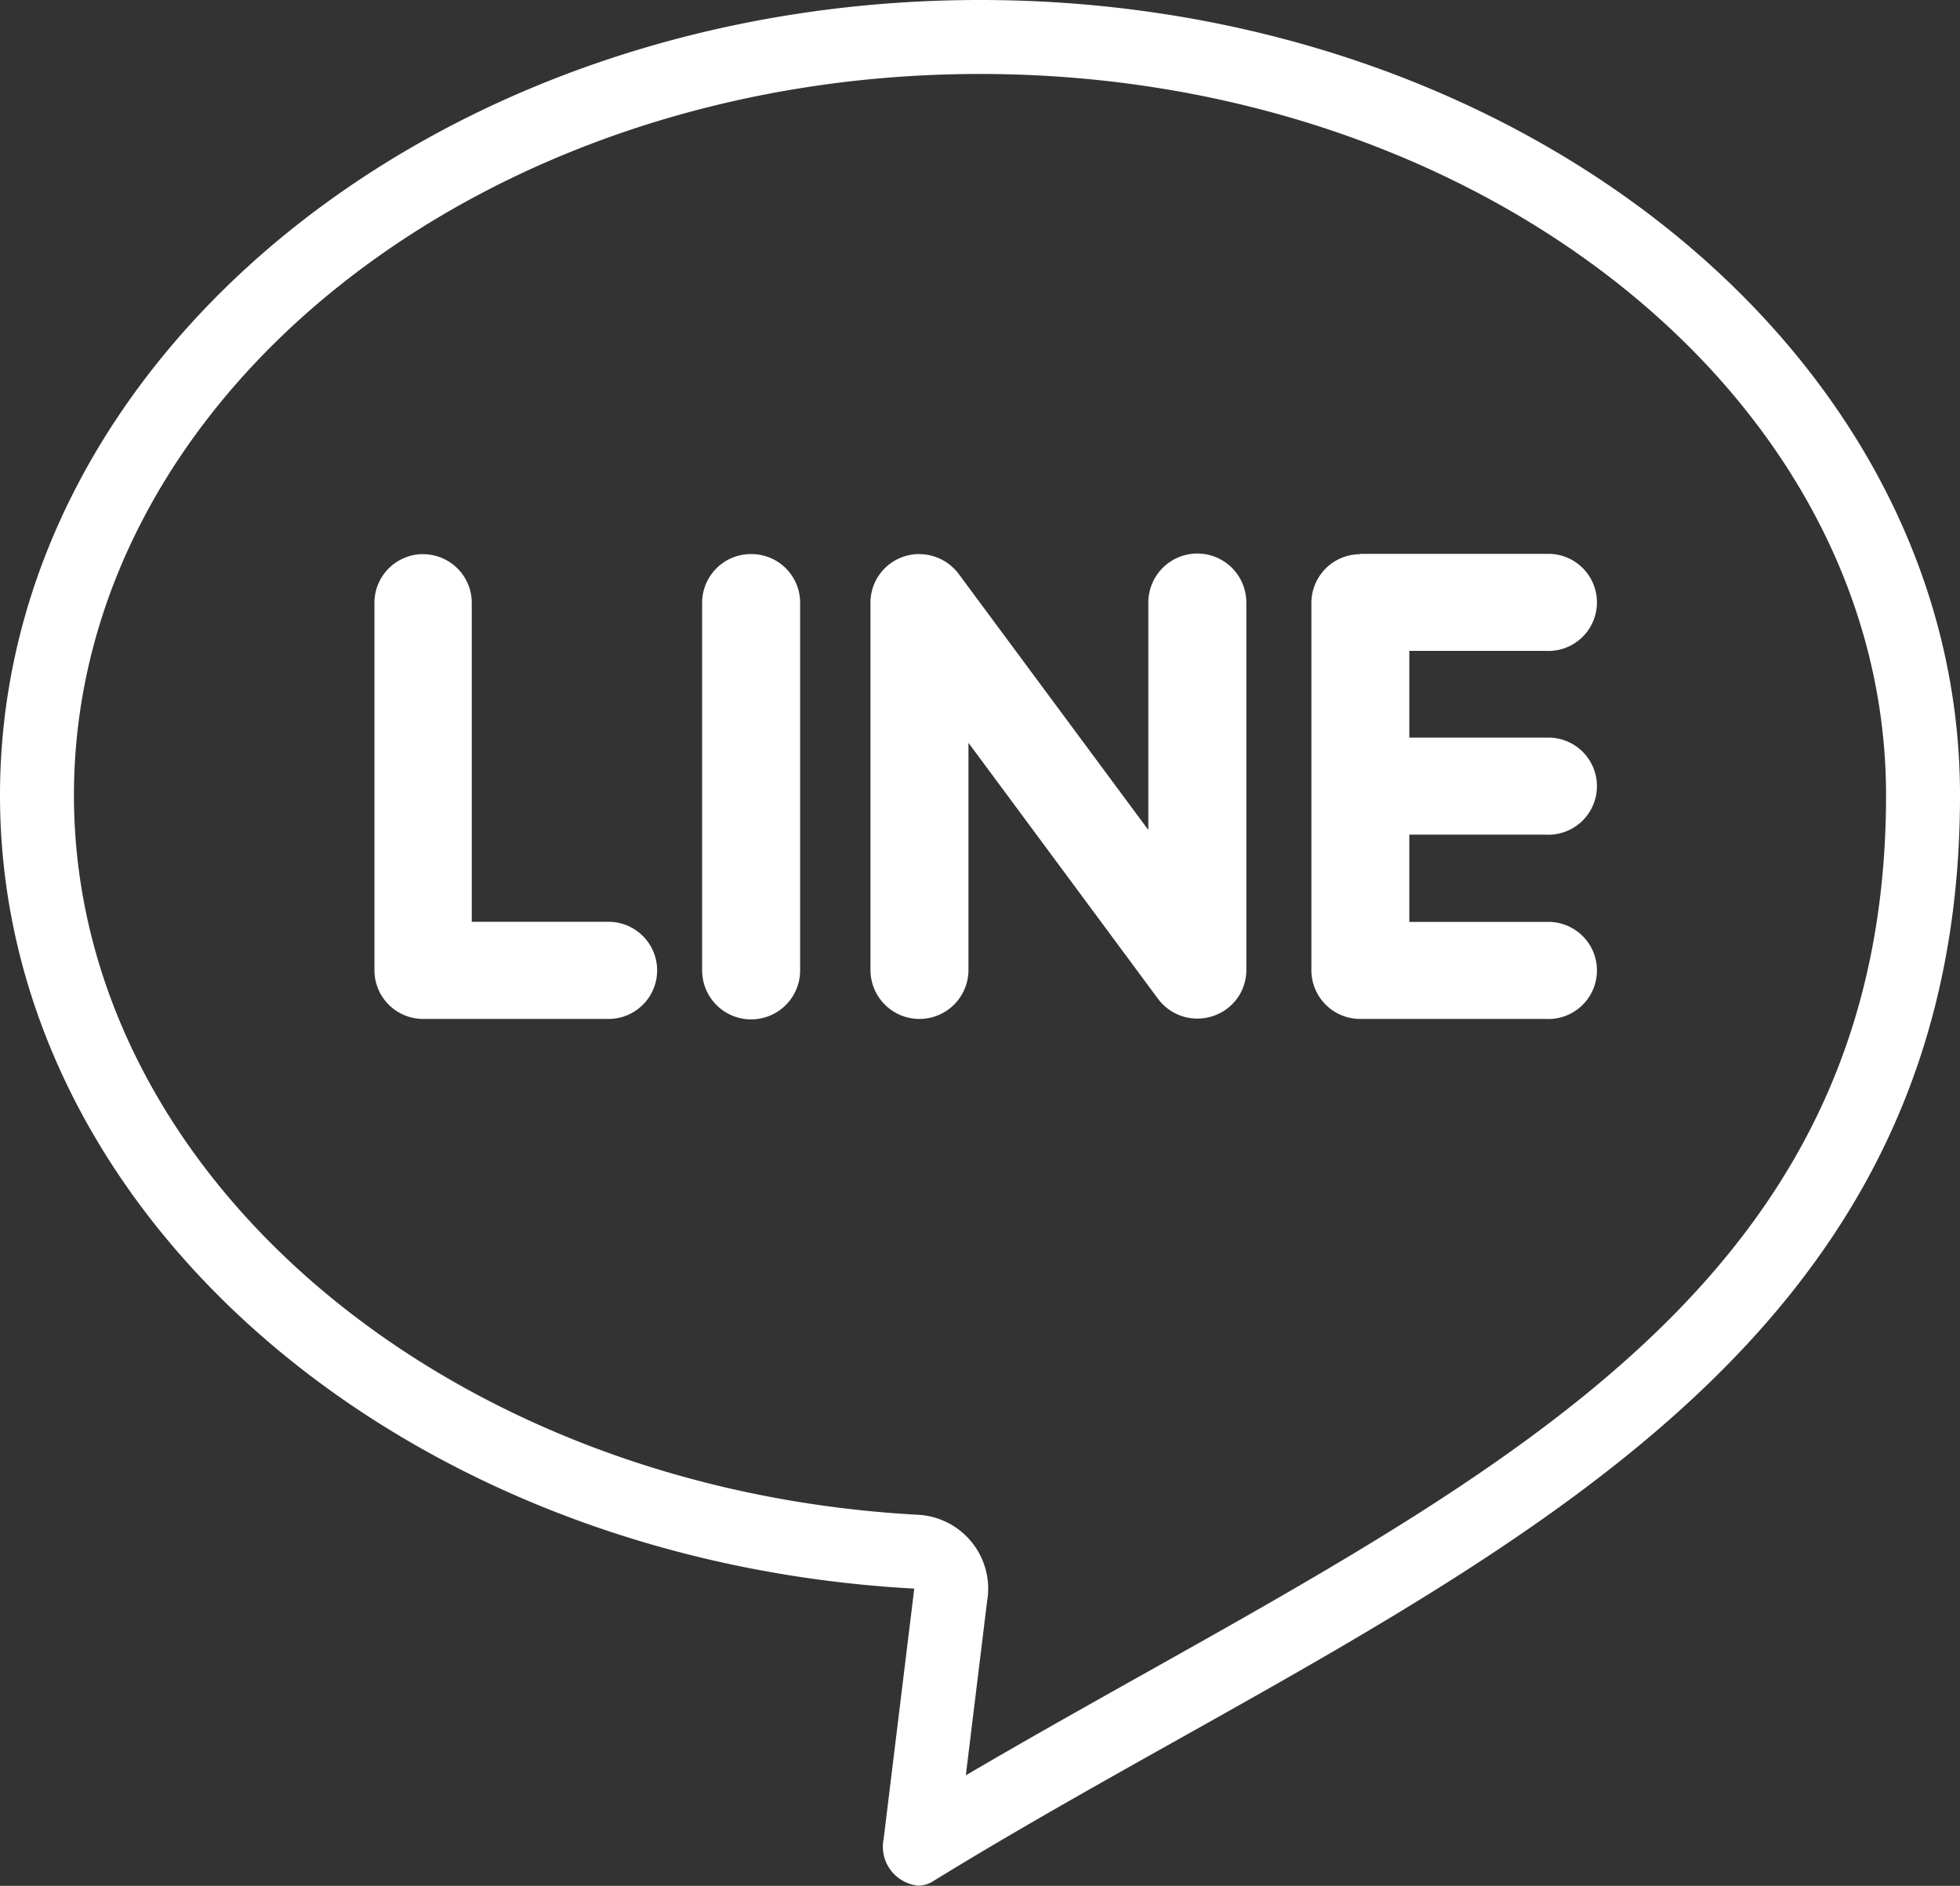 <svg xmlns="http://www.w3.org/2000/svg" xmlns:xlink="http://www.w3.org/1999/xlink" width="26" height="25.01" viewBox="0 0 26 25.01">
  <rect x="0" y="0" width="26" height="25.01" fill="#333333" stroke="none"/>
  <defs>
    <clipPath id="clip-path">
      <rect id="長方形_1086" data-name="長方形 1086" width="26" height="25.01" transform="translate(0 0)" fill="none"/>
    </clipPath>
  </defs>
  <g id="グループ_849" data-name="グループ 849" transform="translate(0 0)" clip-path="url(#clip-path)">
    <path id="パス_3488" data-name="パス 3488" d="M15.119,14.979a.647.647,0,0,0-.649.644V20.5a.648.648,0,0,0,1.3,0V15.623a.646.646,0,0,0-.648-.644m2.23,0a.652.652,0,0,0-.206.033.644.644,0,0,0-.443.608v4.874a.65.65,0,0,0,1.3,0V17.482l2.518,3.4a.65.65,0,0,0,.724.224.641.641,0,0,0,.444-.608V15.622a.649.649,0,0,0-1.3,0v3.016l-2.519-3.4a.655.655,0,0,0-.519-.258m-6.579,0a.646.646,0,0,0-.649.642V20.5a.646.646,0,0,0,.648.644h2.458a.644.644,0,1,0,0-1.288H11.414V15.623a.645.645,0,0,0-.647-.642m12.434,0a.647.647,0,0,0-.649.644V20.5a.647.647,0,0,0,.649.644H25.66a.644.644,0,1,0,.036-1.287H23.851V18.7H25.66a.644.644,0,1,0,.036-1.287H25.66v0H23.851v-1.15H25.66a.644.644,0,1,0,.036-1.287H23.2Z" transform="translate(-5.156 -7.631)" fill="#fff"/>
    <path id="パス_3489" data-name="パス 3489" d="M13,.981c6.627,0,12.019,4.291,12.019,9.566,0,6.134-4.566,8.693-9.854,11.657-.774.434-1.567.879-2.353,1.34l.281-2.3a.982.982,0,0,0-.913-1.155C5.9,19.75.981,15.559.981,10.547.981,5.273,6.373.981,13,.981M13,0C5.82,0,0,4.722,0,10.547,0,16.134,5.355,20.7,12.128,21.068l0,0-.406,3.318a.519.519,0,0,0,.458.621.366.366,0,0,0,.194-.056C18.642,21.094,26,18.642,26,10.547,26,4.722,20.18,0,13,0" transform="translate(0 0)" fill="#fff"/>
  </g>
</svg>

